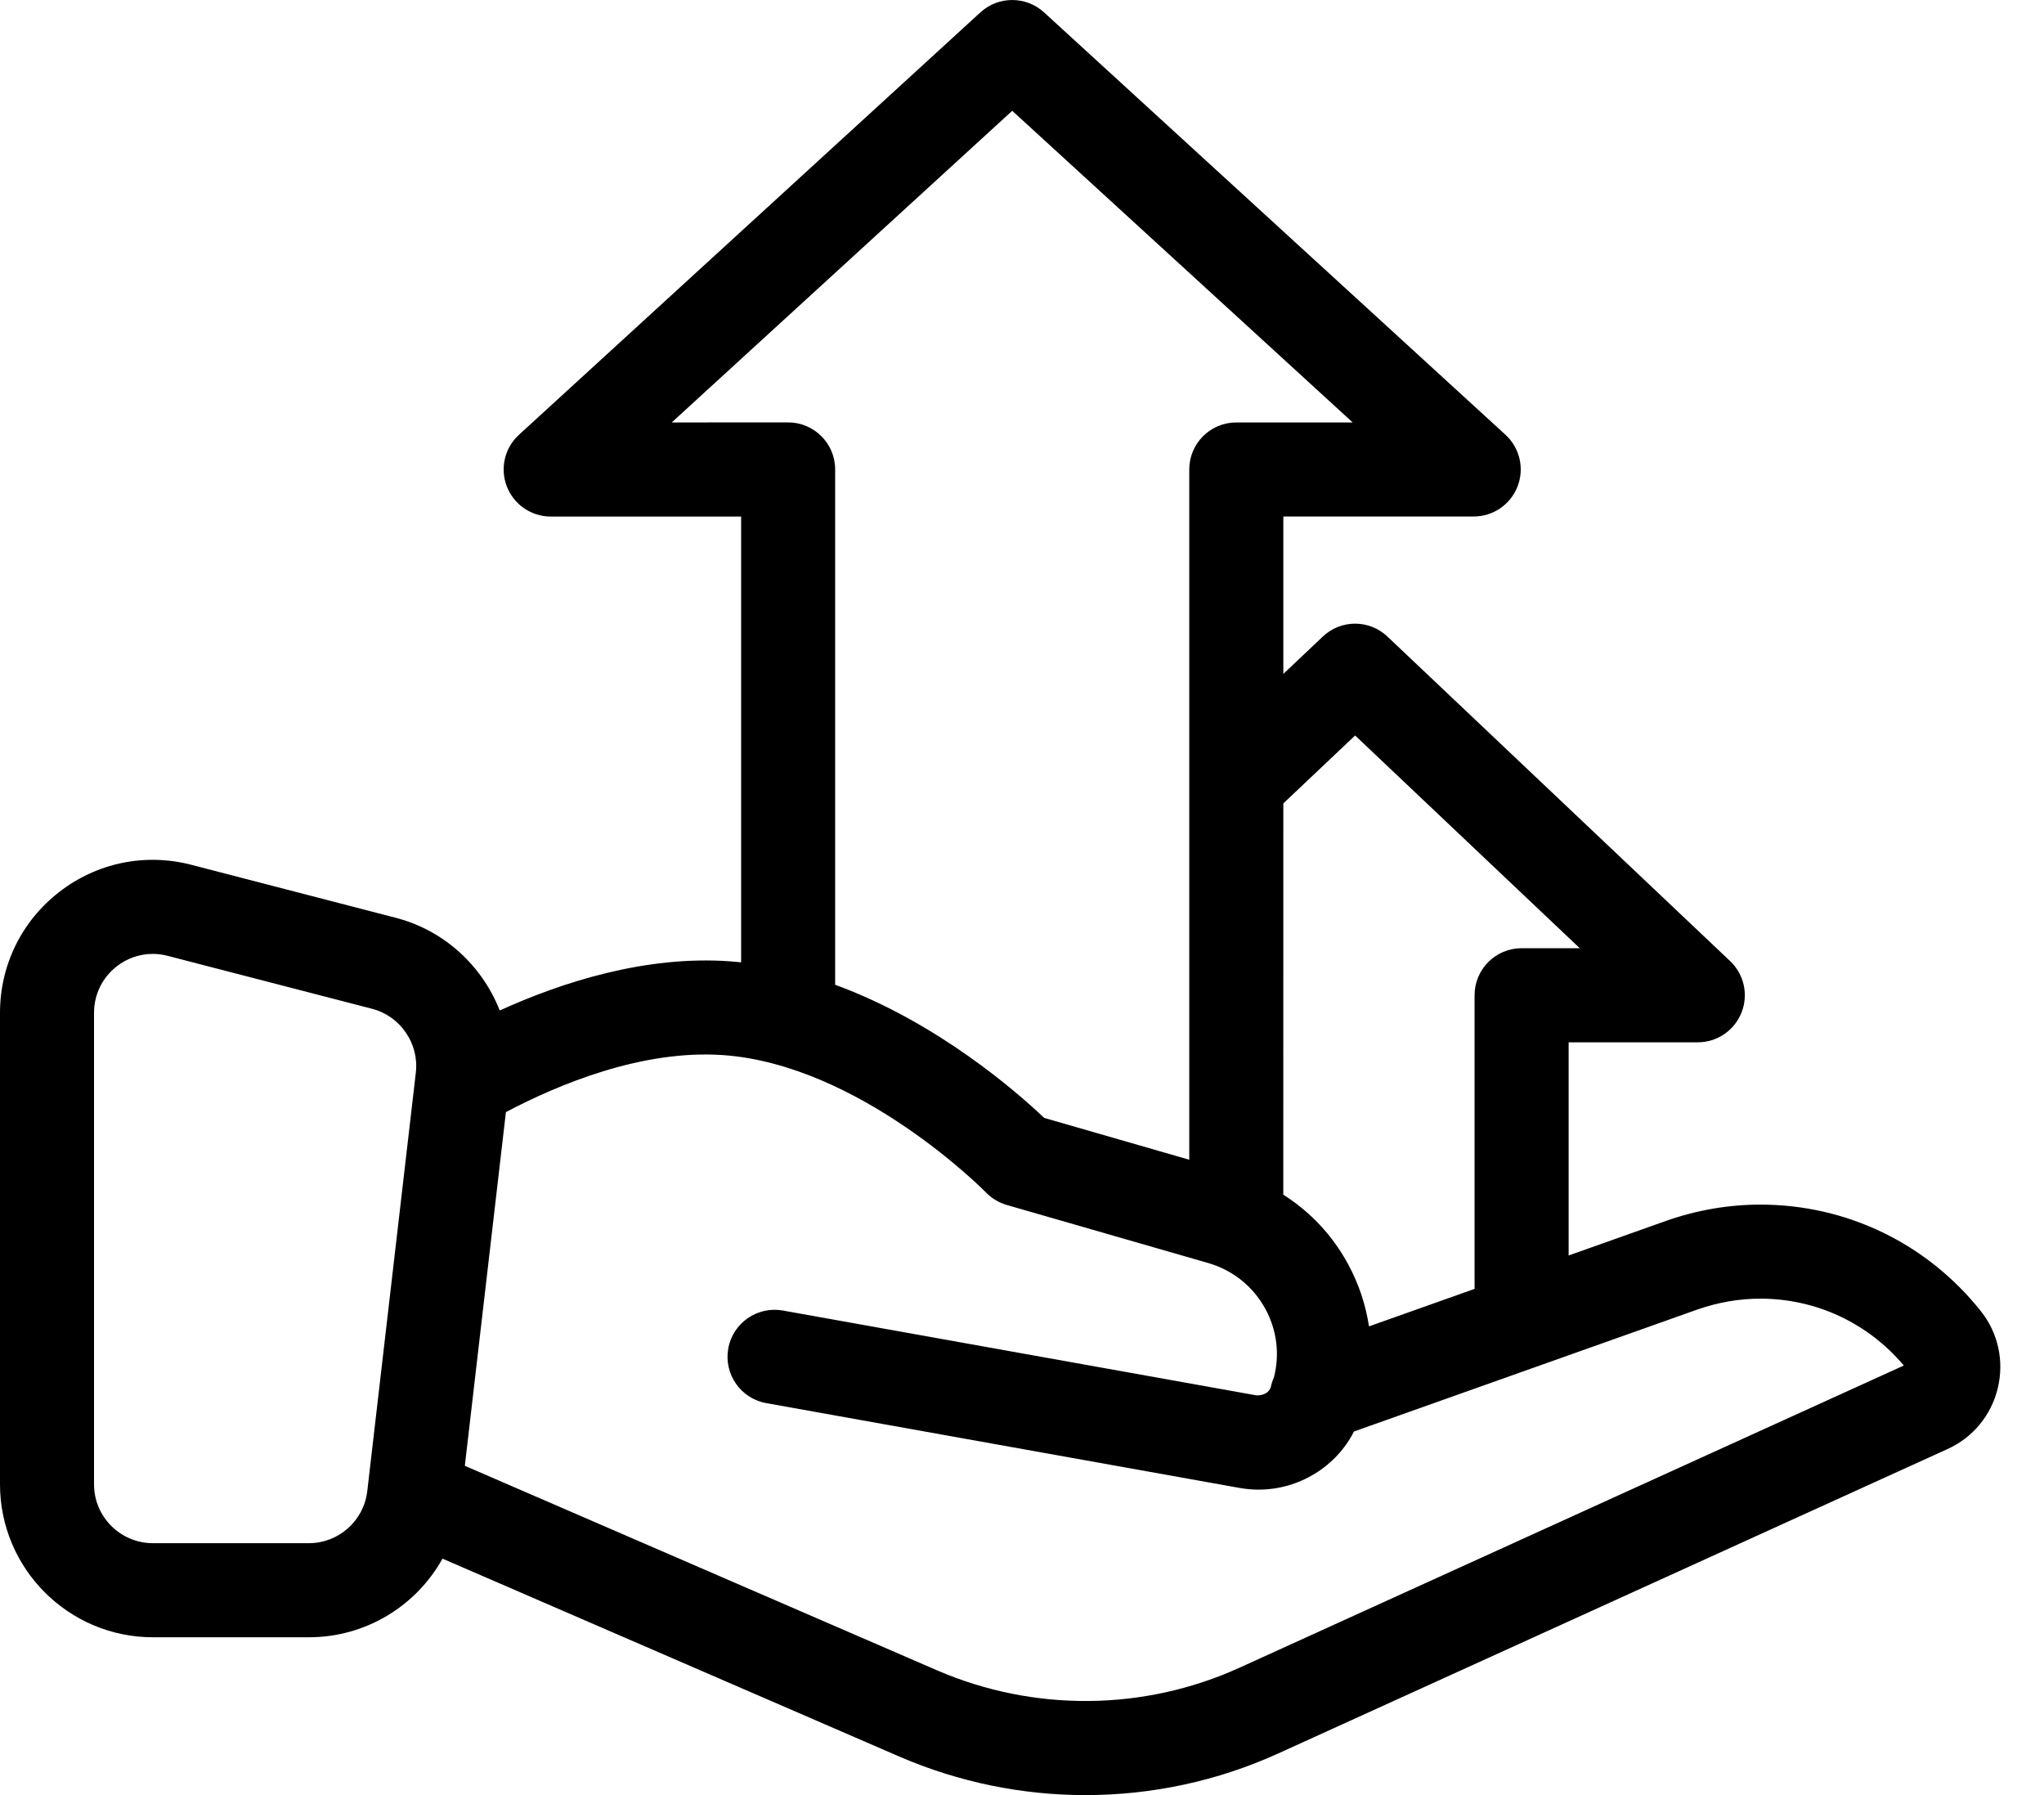 <svg width="41" height="36" viewBox="0 0 41 36" fill="none" xmlns="http://www.w3.org/2000/svg">
<path d="M39.728 26.288C38.648 24.934 37.039 24.158 35.313 24.158C34.671 24.158 34.034 24.268 33.417 24.485L31.465 25.178V20.903H34.056C34.442 20.903 34.789 20.667 34.932 20.308C35.075 19.95 34.985 19.54 34.705 19.275L27.83 12.766C27.467 12.421 26.897 12.421 26.534 12.766L25.742 13.515V10.358H29.561C29.95 10.358 30.299 10.119 30.44 9.756C30.581 9.393 30.485 8.982 30.198 8.719L20.941 0.247C20.581 -0.082 20.027 -0.082 19.667 0.247L10.409 8.72C10.122 8.982 10.026 9.394 10.167 9.757C10.308 10.12 10.657 10.359 11.046 10.359H14.866V19.299C14.792 19.291 14.718 19.284 14.644 19.279C12.944 19.157 11.264 19.701 10.024 20.265C9.674 19.372 8.915 18.659 7.938 18.406L3.837 17.343C2.911 17.103 1.946 17.302 1.19 17.887C0.434 18.472 0 19.356 0 20.313V29.767C0 31.459 1.376 32.835 3.068 32.835H6.194C7.338 32.835 8.349 32.206 8.876 31.258L18.051 35.232C19.238 35.744 20.507 36 21.773 36C23.096 36 24.418 35.721 25.642 35.164L39.063 29.061C39.575 28.829 39.943 28.383 40.074 27.834C40.204 27.287 40.077 26.722 39.728 26.288L39.728 26.288ZM8.341 21.511L7.367 29.904C7.298 30.499 6.794 30.948 6.194 30.948H3.067C2.416 30.948 1.886 30.419 1.886 29.767V20.312C1.886 19.944 2.053 19.604 2.344 19.378C2.554 19.215 2.806 19.13 3.064 19.13C3.164 19.13 3.264 19.143 3.363 19.169L7.464 20.231C8.032 20.379 8.409 20.929 8.341 21.511ZM27.182 14.75L31.688 19.016H30.521C30 19.016 29.578 19.439 29.578 19.96V25.848L27.46 26.6C27.395 26.168 27.255 25.746 27.04 25.35C26.727 24.774 26.281 24.3 25.741 23.959L25.742 16.112L27.182 14.75ZM13.474 8.472L20.304 2.222L27.133 8.472H24.799C24.278 8.472 23.855 8.894 23.855 9.415V23.258L20.945 22.419C20.41 21.911 18.805 20.5 16.752 19.749L16.752 9.414C16.752 8.894 16.329 8.471 15.809 8.471L13.474 8.472ZM24.861 33.446C22.947 34.316 20.738 34.336 18.799 33.499L9.324 29.396L10.148 22.303C11.196 21.749 12.883 21.044 14.509 21.16C17.252 21.356 19.754 23.89 19.778 23.915C19.892 24.033 20.036 24.119 20.194 24.165L24.24 25.331C24.732 25.475 25.138 25.801 25.382 26.25C25.613 26.676 25.673 27.16 25.553 27.623C25.525 27.686 25.504 27.753 25.49 27.821C25.453 27.922 25.358 27.986 25.205 27.984L15.703 26.282C15.19 26.191 14.7 26.532 14.608 27.044C14.516 27.557 14.857 28.047 15.37 28.139L24.871 29.841C24.991 29.862 25.121 29.874 25.245 29.874C26.063 29.874 26.807 29.406 27.159 28.708L34.045 26.263C34.458 26.118 34.885 26.044 35.311 26.044C36.425 26.044 37.467 26.53 38.188 27.385L24.861 33.446Z" fill="black"/>
</svg>
